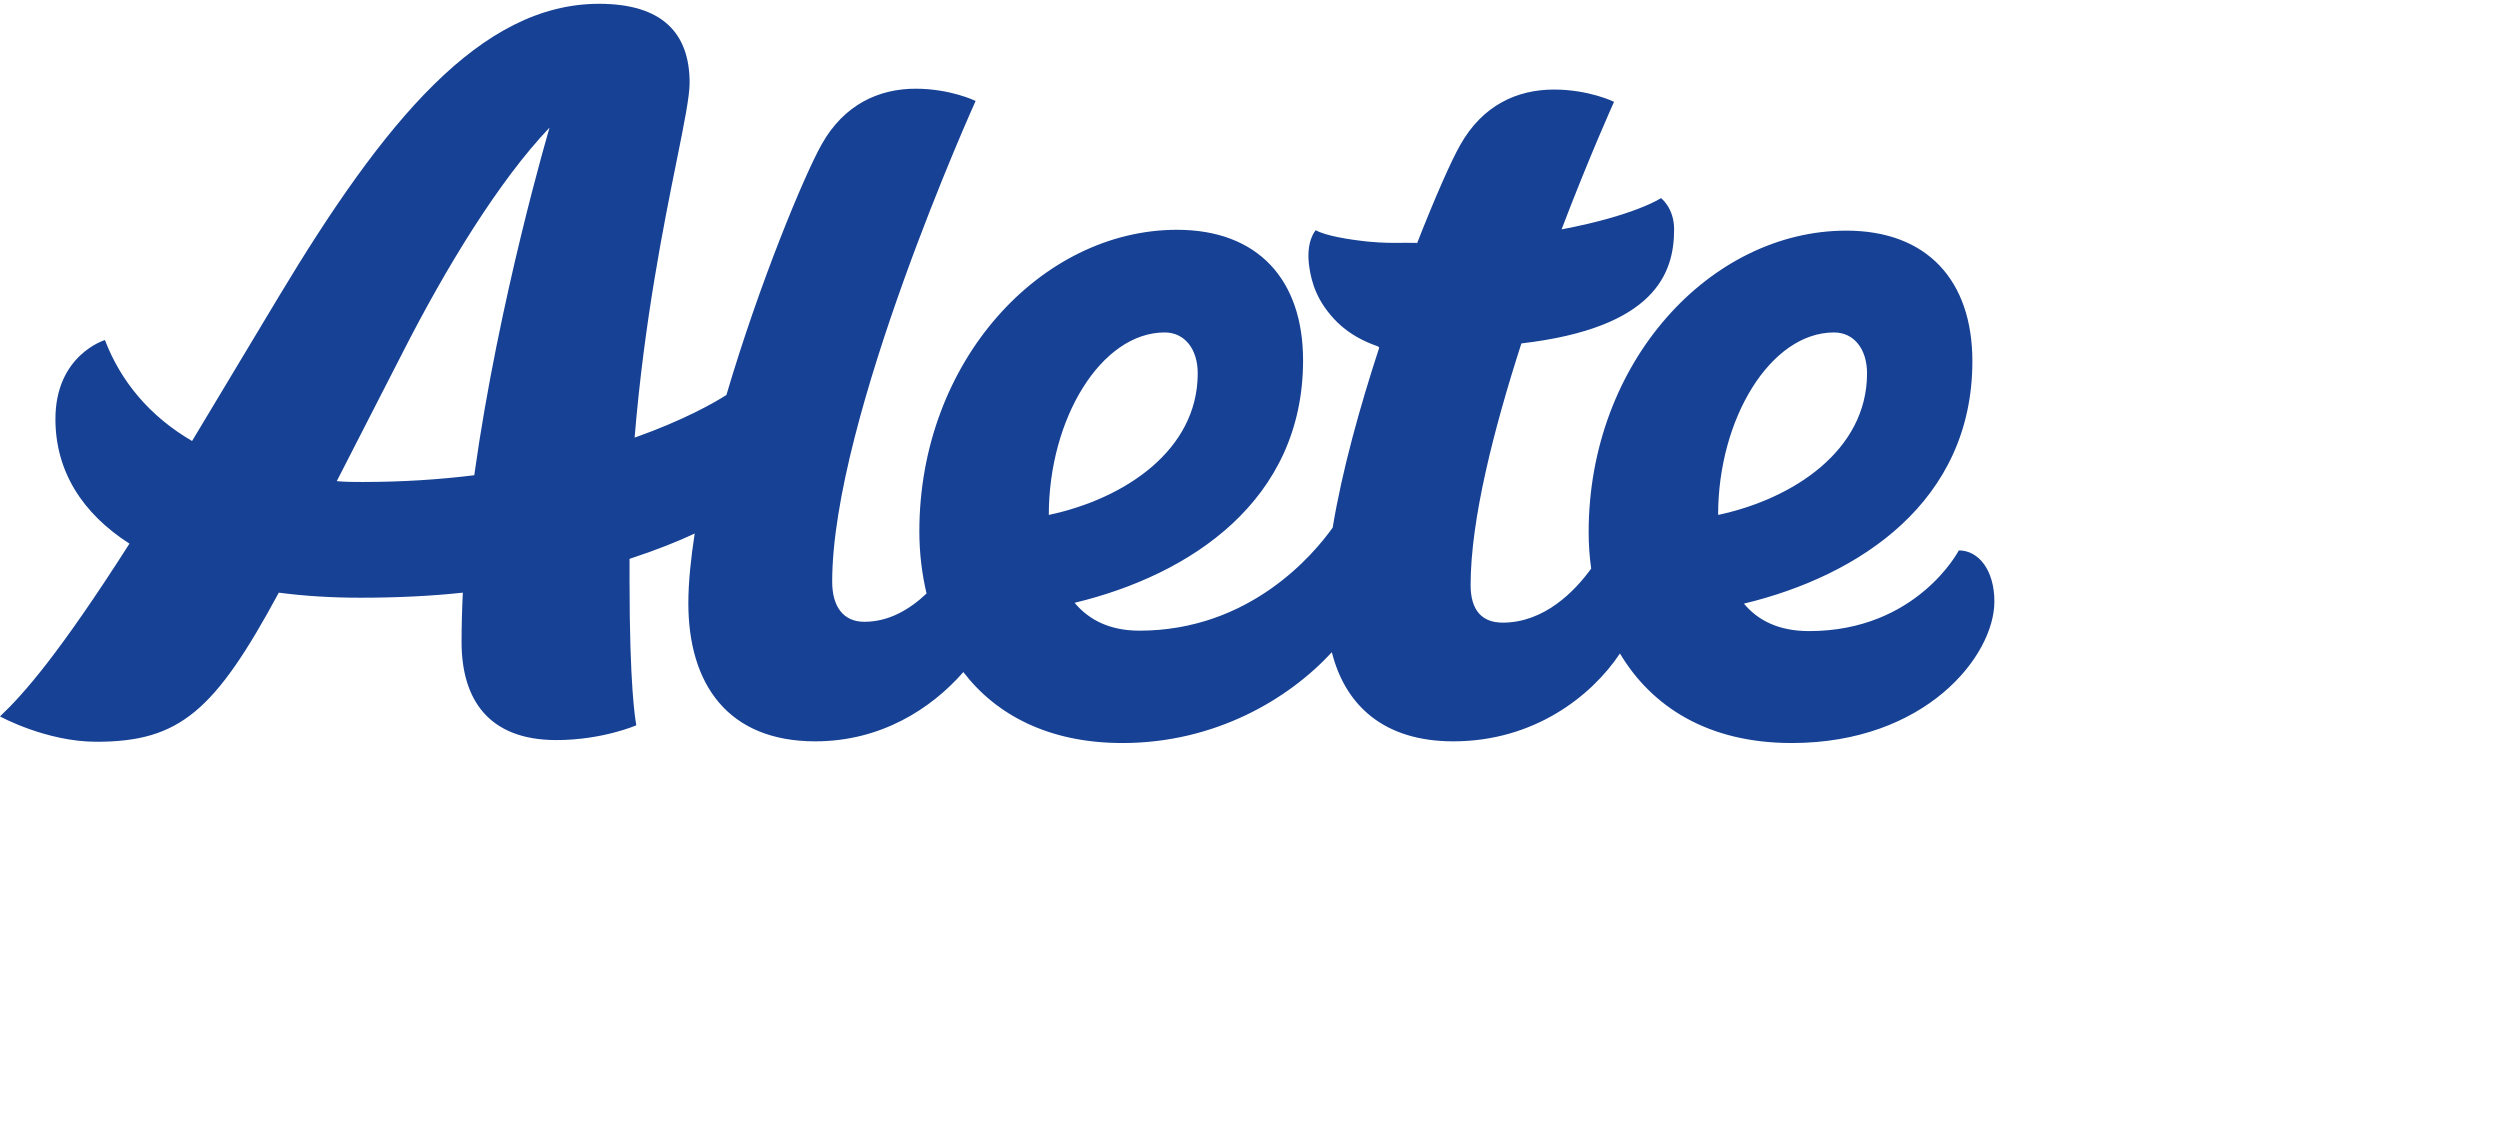 <svg width="265" height="120" viewBox="0 0 265 120" fill="none" xmlns="http://www.w3.org/2000/svg">
<path fill-rule="evenodd" clip-rule="evenodd" d="M209.072 38.284C209.072 53.149 197.143 61.03 184.856 63.985C186.38 65.821 188.623 66.896 191.762 66.896C203.198 66.896 207.637 58.343 207.637 58.343C209.745 58.343 211.404 60.448 211.404 63.761C211.404 69.537 204.095 78.761 189.923 78.761C181.044 78.761 175.079 74.91 171.716 69.269C168.666 73.836 162.567 78.582 154.046 78.582C146.736 78.582 142.611 74.821 141.175 69.134C136.601 74.105 128.798 78.761 118.977 78.761C111.218 78.761 105.613 75.806 102.115 71.239C98.706 75.134 93.37 78.582 86.418 78.582C77.135 78.582 72.965 72.493 72.965 63.94C72.965 61.702 73.234 59.194 73.637 56.552C71.933 57.358 69.601 58.298 66.731 59.239V61.522C66.731 72.782 67.34 76.254 67.436 76.801C67.444 76.848 67.448 76.874 67.448 76.881C67.448 76.881 63.861 78.448 58.973 78.448C51.797 78.448 48.927 74.149 48.927 68.06C48.927 66.358 48.972 64.612 49.062 62.821C45.743 63.179 42.111 63.358 38.209 63.358C35.159 63.358 32.244 63.179 29.554 62.821C22.782 75.358 19.06 78.627 10.225 78.627C4.888 78.627 0 75.94 0 75.94C2.511 73.567 6.234 69.358 13.723 57.627C8.7 54.403 5.875 49.925 5.875 44.418C5.875 37.612 11.122 36.045 11.122 36.045C12.781 40.388 15.831 44.105 20.36 46.746L29.554 31.433C40.72 12.851 50.945 0.403 63.502 0.403C70.229 0.403 73.099 3.537 73.099 8.776C73.099 10.23 72.525 13.074 71.72 17.065C70.342 23.89 68.288 34.069 67.269 46.388C72.471 44.552 75.745 42.672 77.001 41.866C80.499 30 85.252 18.582 87.091 15.313C89.468 11.06 93.19 9.403 97.047 9.403C100.769 9.403 103.415 10.701 103.415 10.701C103.415 10.701 88.212 44.328 88.212 61.657C88.212 64.343 89.423 65.91 91.621 65.91C94.266 65.91 96.464 64.567 98.213 62.91C97.72 60.806 97.451 58.612 97.451 56.328C97.451 38.284 110.366 24.358 124.762 24.358C133.327 24.358 138.126 29.642 138.126 38.194C138.126 53.06 126.197 60.94 113.909 63.896C115.434 65.731 117.676 66.851 120.77 66.851C132.52 66.851 139.292 58.702 141.265 55.925C142.252 49.925 144.135 43.164 146.198 36.851L146.064 36.716C144.629 36.224 143.104 35.463 141.803 34.209C139.561 32.015 139.023 29.866 138.799 28.388C138.35 25.567 139.471 24.403 139.471 24.403C140.503 24.985 142.88 25.388 145.032 25.612C146.669 25.763 147.712 25.751 148.562 25.741C148.97 25.736 149.333 25.732 149.696 25.746H150.19V25.836C152.118 20.91 153.822 17.06 154.764 15.403C157.141 11.149 160.818 9.493 164.72 9.493C168.442 9.493 171.088 10.791 171.088 10.791C171.088 10.791 168.532 16.433 165.527 24.314C173.33 22.836 176.066 21 176.066 21C176.066 21 177.456 22.03 177.456 24.314C177.456 28.97 175.438 34.746 161.267 36.403C158.352 45.448 155.885 55.075 155.885 62.015C155.885 64.701 157.096 66 159.293 66C163.688 66 166.917 62.687 168.666 60.269C168.487 59.015 168.397 57.716 168.397 56.418C168.397 38.373 181.313 24.448 195.708 24.448C204.274 24.448 209.072 29.731 209.072 38.284ZM58.255 13.522C58.255 13.522 52.873 31.701 50.273 50.373C46.685 50.821 42.738 51.09 38.433 51.09C37.491 51.09 36.55 51.09 35.697 51L42.604 37.522C47.268 28.343 52.918 19.119 58.255 13.522ZM123.461 35.239C116.734 35.239 111.173 44.373 111.173 54.582C119.201 52.881 126.959 47.731 126.959 39.582C126.959 36.985 125.569 35.239 123.461 35.239ZM194.408 35.239C187.681 35.239 182.12 44.373 182.12 54.582C190.103 52.881 197.906 47.731 197.906 39.582C197.906 36.985 196.516 35.239 194.408 35.239Z" fill="#164194"/>
</svg>
